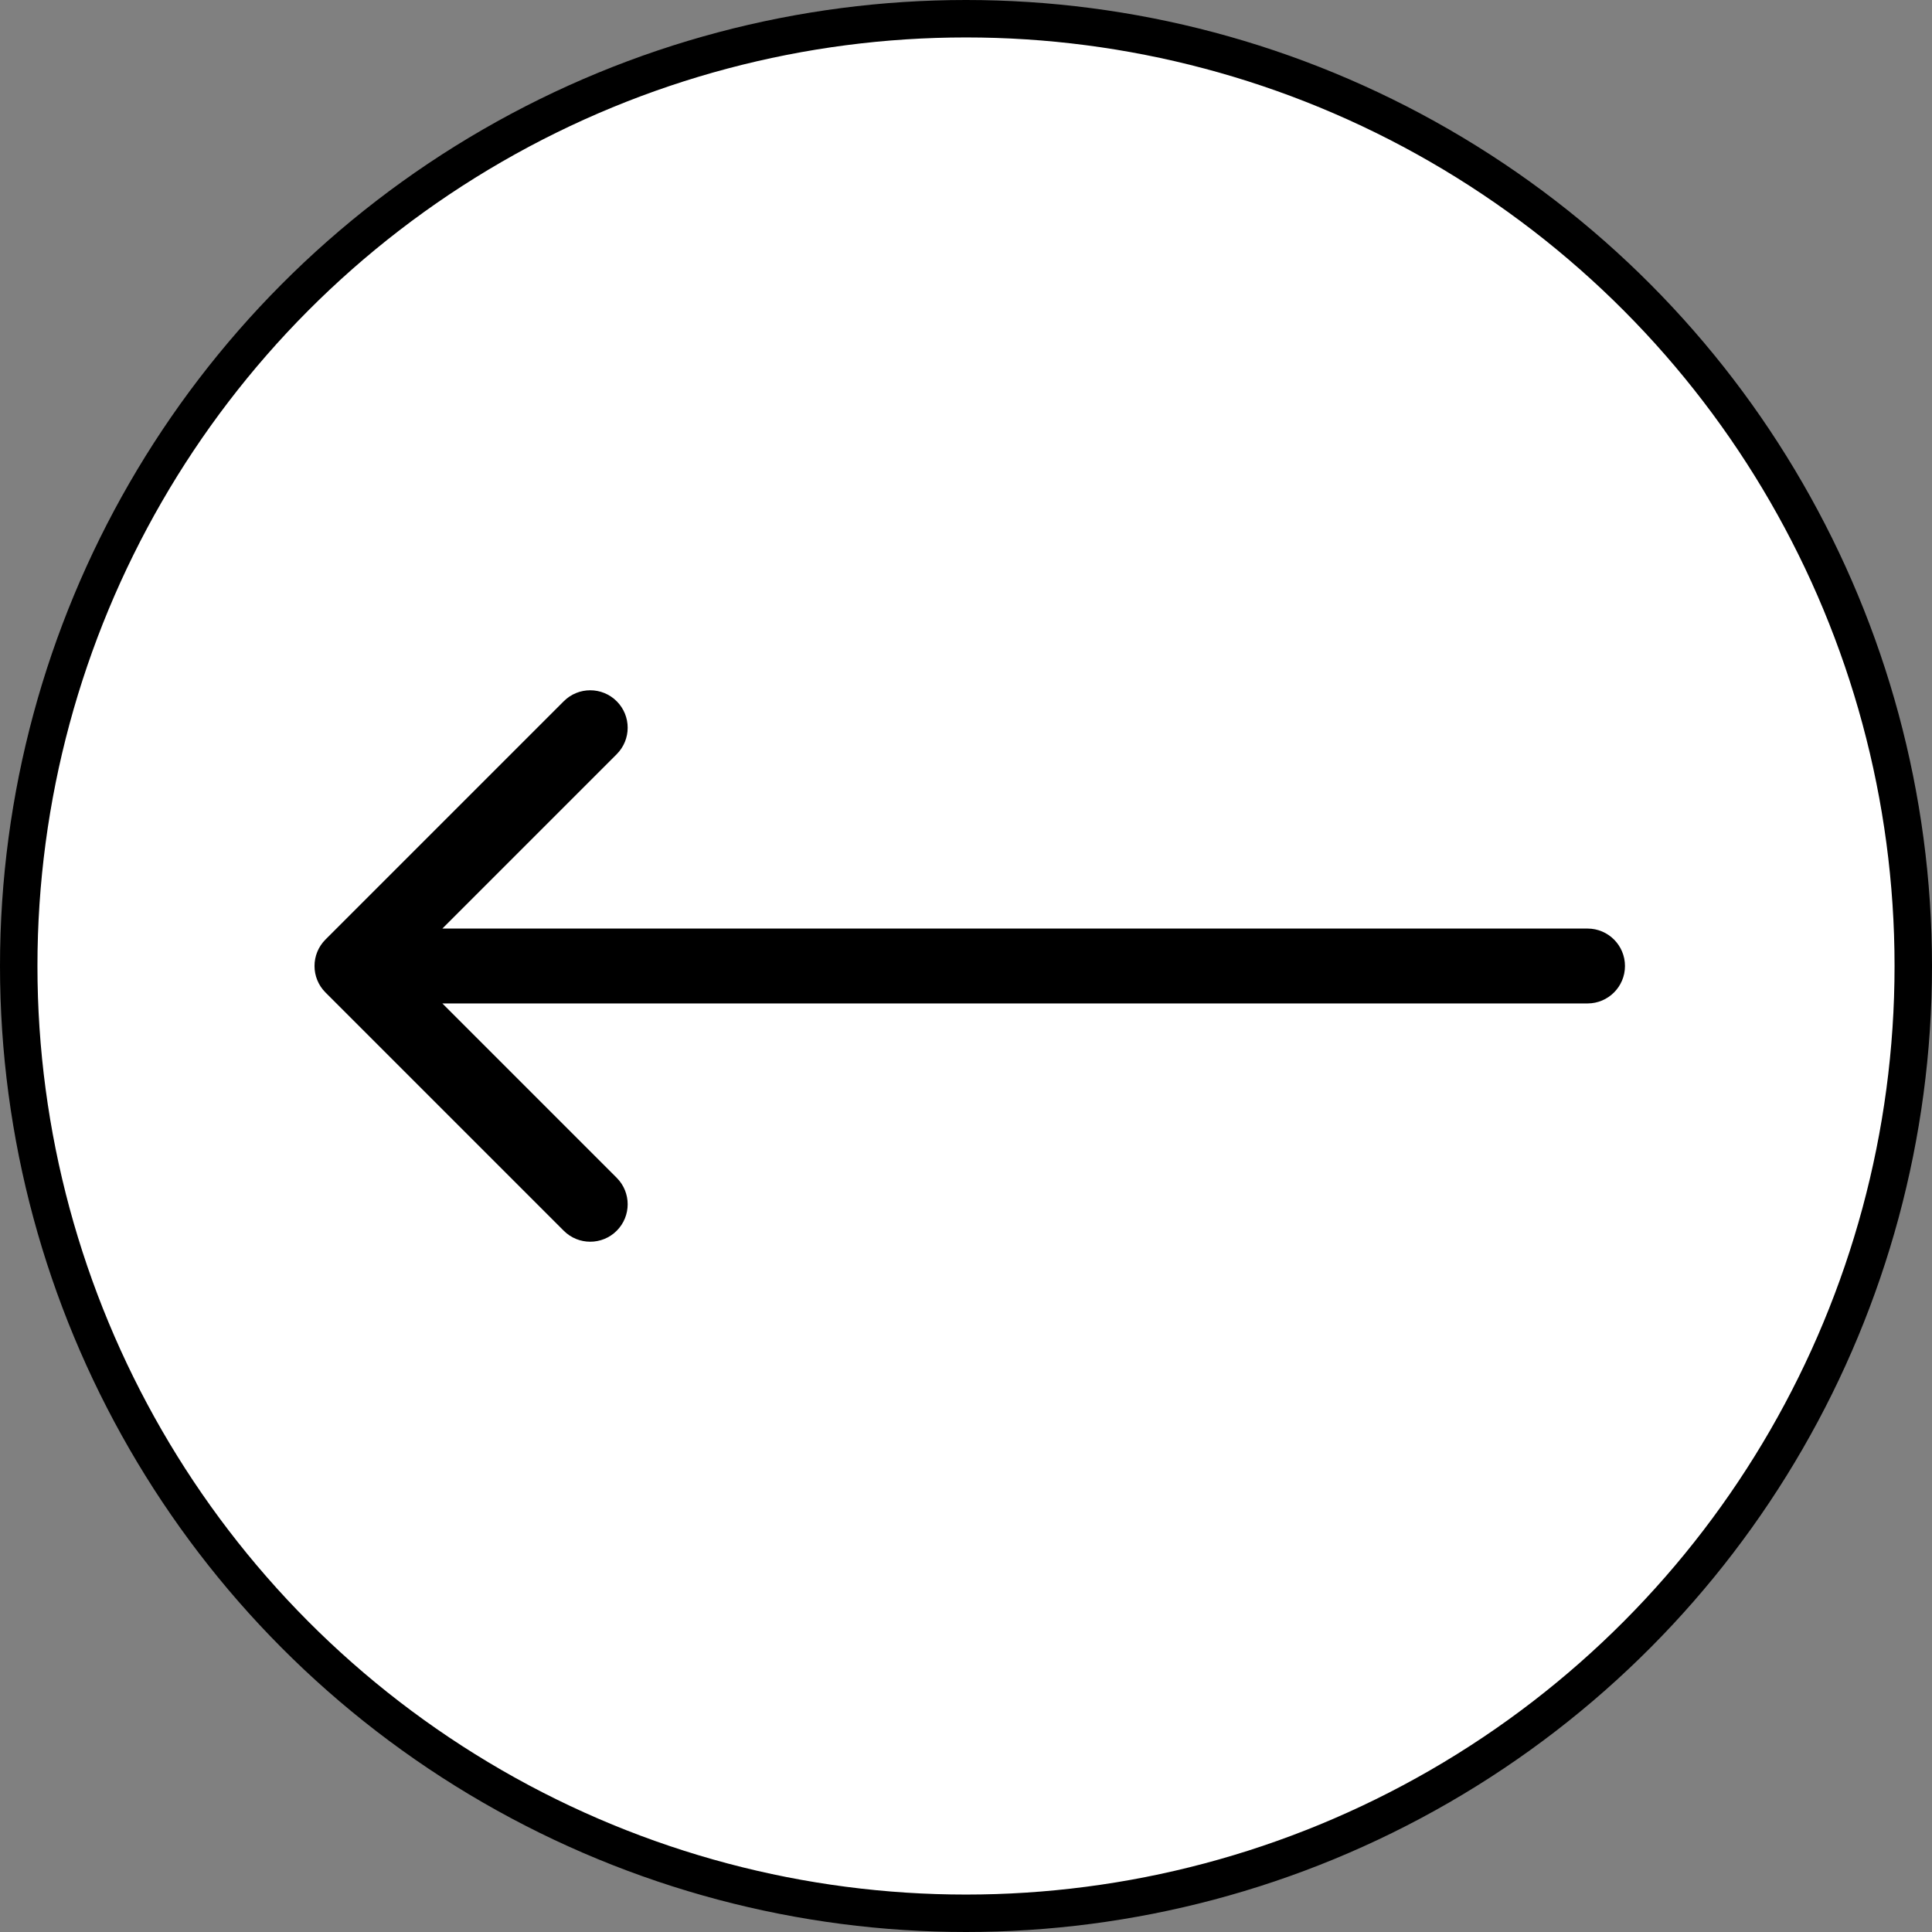 <svg width="258" height="258" viewBox="0 0 258 258" fill="none" xmlns="http://www.w3.org/2000/svg">
<rect x="0" y="0" width="258" height="258" fill="#808080" stroke="none"/>
<circle cx="129" cy="129" r="126.5" transform="rotate(-180 129 129)" fill="white" stroke="black" stroke-width="5"/>
<path d="M212 134C214.761 134 217 131.761 217 129C217 126.239 214.761 124 212 124L212 129L212 134ZM43.465 125.464C41.512 127.417 41.512 130.583 43.465 132.536L75.284 164.355C77.237 166.308 80.403 166.308 82.355 164.355C84.308 162.403 84.308 159.237 82.355 157.284L54.071 129L82.355 100.716C84.308 98.763 84.308 95.597 82.355 93.645C80.403 91.692 77.237 91.692 75.284 93.645L43.465 125.464ZM212 129L212 124L47 124L47 129L47 134L212 134L212 129Z" fill="black"/>
</svg>
